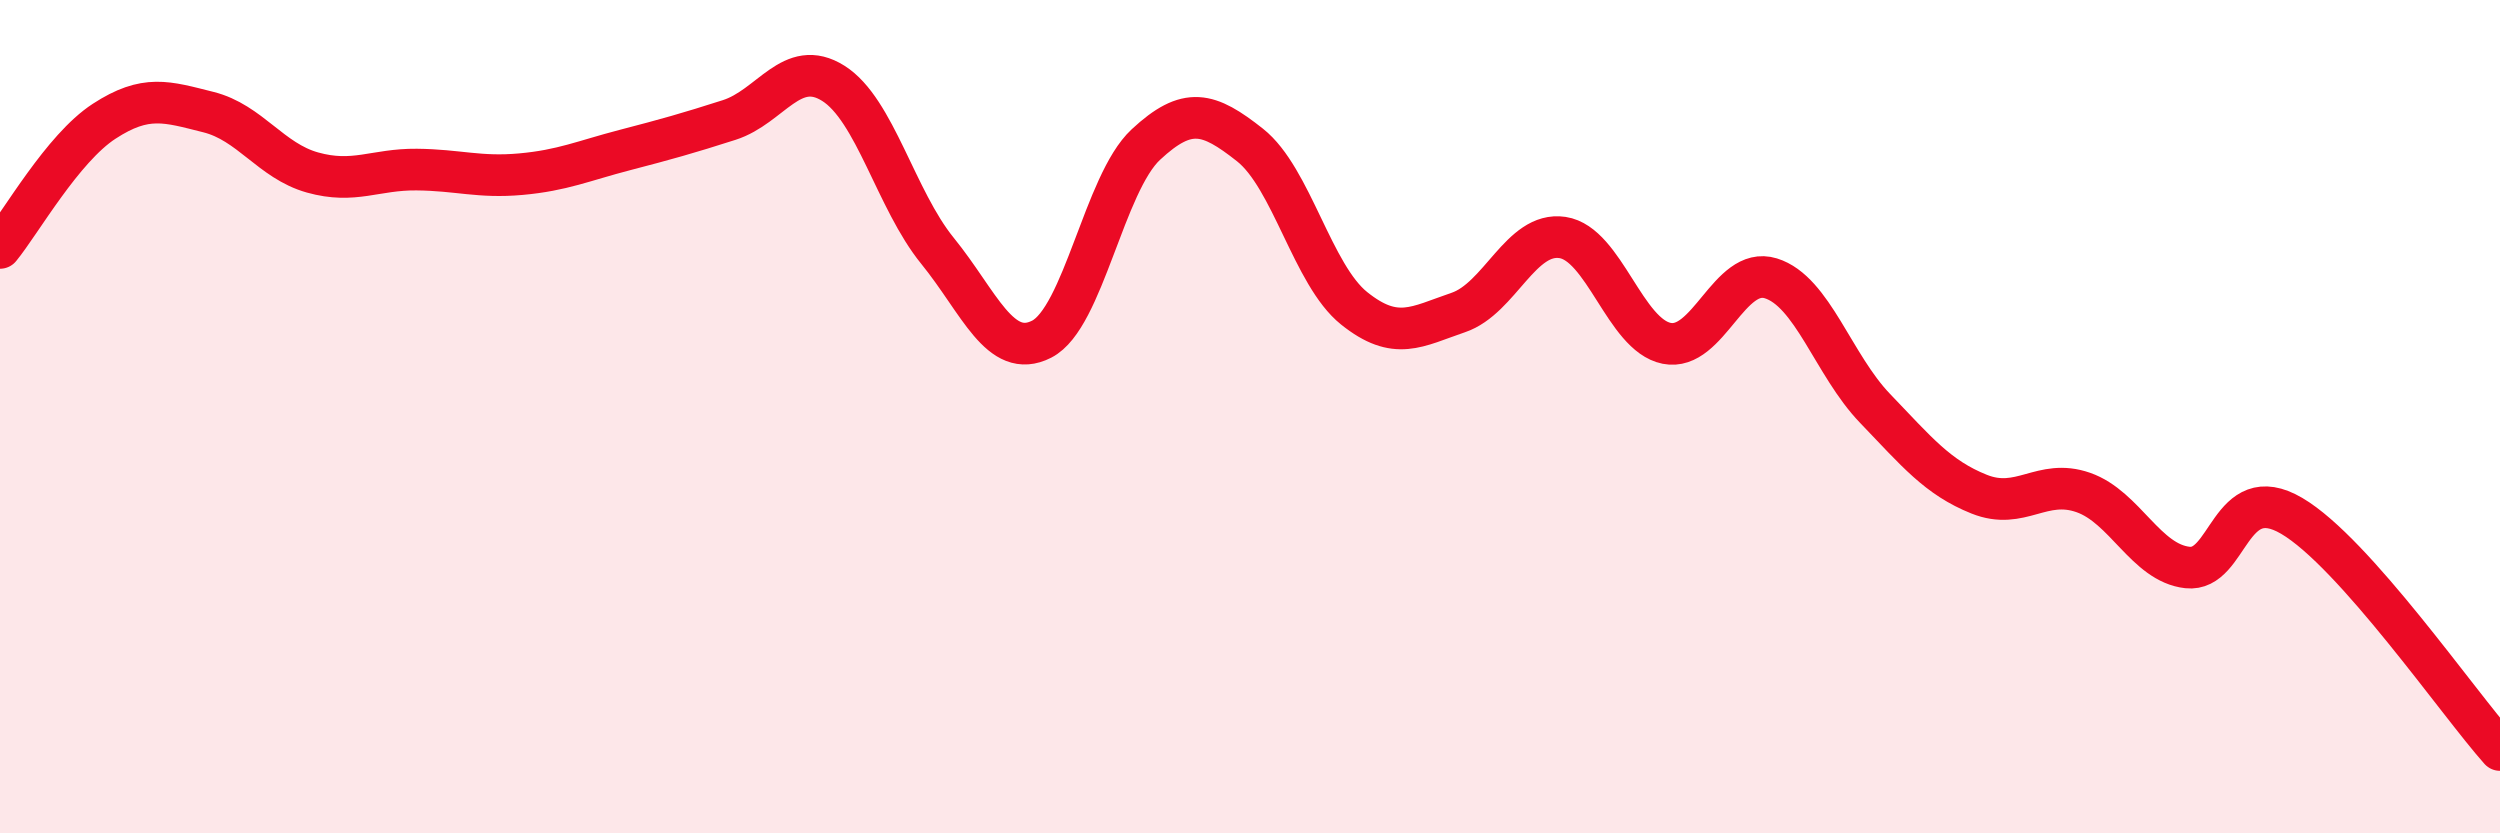 
    <svg width="60" height="20" viewBox="0 0 60 20" xmlns="http://www.w3.org/2000/svg">
      <path
        d="M 0,5.95 C 0.5,5.34 1.5,3.56 2.5,2.91 C 3.5,2.26 4,2.44 5,2.69 C 6,2.94 6.5,3.86 7.5,4.14 C 8.5,4.42 9,4.06 10,4.07 C 11,4.08 11.5,4.27 12.5,4.18 C 13.5,4.09 14,3.86 15,3.6 C 16,3.34 16.5,3.2 17.5,2.88 C 18.5,2.56 19,1.37 20,2 C 21,2.63 21.5,4.79 22.5,6.02 C 23.5,7.25 24,8.65 25,8.14 C 26,7.63 26.5,4.4 27.5,3.47 C 28.5,2.54 29,2.69 30,3.48 C 31,4.27 31.5,6.6 32.5,7.4 C 33.5,8.2 34,7.84 35,7.5 C 36,7.16 36.5,5.55 37.5,5.7 C 38.5,5.85 39,8.04 40,8.24 C 41,8.44 41.5,6.37 42.5,6.68 C 43.5,6.99 44,8.76 45,9.8 C 46,10.84 46.5,11.46 47.5,11.86 C 48.5,12.26 49,11.47 50,11.82 C 51,12.17 51.5,13.51 52.5,13.62 C 53.5,13.73 53.5,11.5 55,12.38 C 56.5,13.26 59,16.88 60,18L60 20L0 20Z"
        fill="#EB0A25"
        opacity="0.1"
        stroke-linecap="round"
        stroke-linejoin="round"
      />
      <path
        d="M 0,5.95 C 0.5,5.34 1.5,3.56 2.5,2.91 C 3.5,2.26 4,2.44 5,2.69 C 6,2.94 6.5,3.86 7.5,4.14 C 8.5,4.42 9,4.06 10,4.07 C 11,4.08 11.5,4.27 12.5,4.18 C 13.5,4.09 14,3.86 15,3.6 C 16,3.34 16.5,3.2 17.5,2.88 C 18.5,2.56 19,1.37 20,2 C 21,2.63 21.5,4.79 22.5,6.02 C 23.5,7.25 24,8.65 25,8.14 C 26,7.63 26.5,4.4 27.5,3.47 C 28.5,2.54 29,2.69 30,3.48 C 31,4.27 31.5,6.6 32.5,7.4 C 33.5,8.2 34,7.84 35,7.5 C 36,7.16 36.5,5.55 37.5,5.7 C 38.5,5.85 39,8.04 40,8.24 C 41,8.44 41.5,6.37 42.5,6.68 C 43.5,6.99 44,8.76 45,9.8 C 46,10.84 46.5,11.46 47.5,11.86 C 48.5,12.26 49,11.47 50,11.82 C 51,12.17 51.5,13.51 52.5,13.62 C 53.5,13.73 53.5,11.5 55,12.38 C 56.5,13.26 59,16.88 60,18"
        stroke="#EB0A25"
        stroke-width="1"
        fill="none"
        stroke-linecap="round"
        stroke-linejoin="round"
      />
    </svg>
  